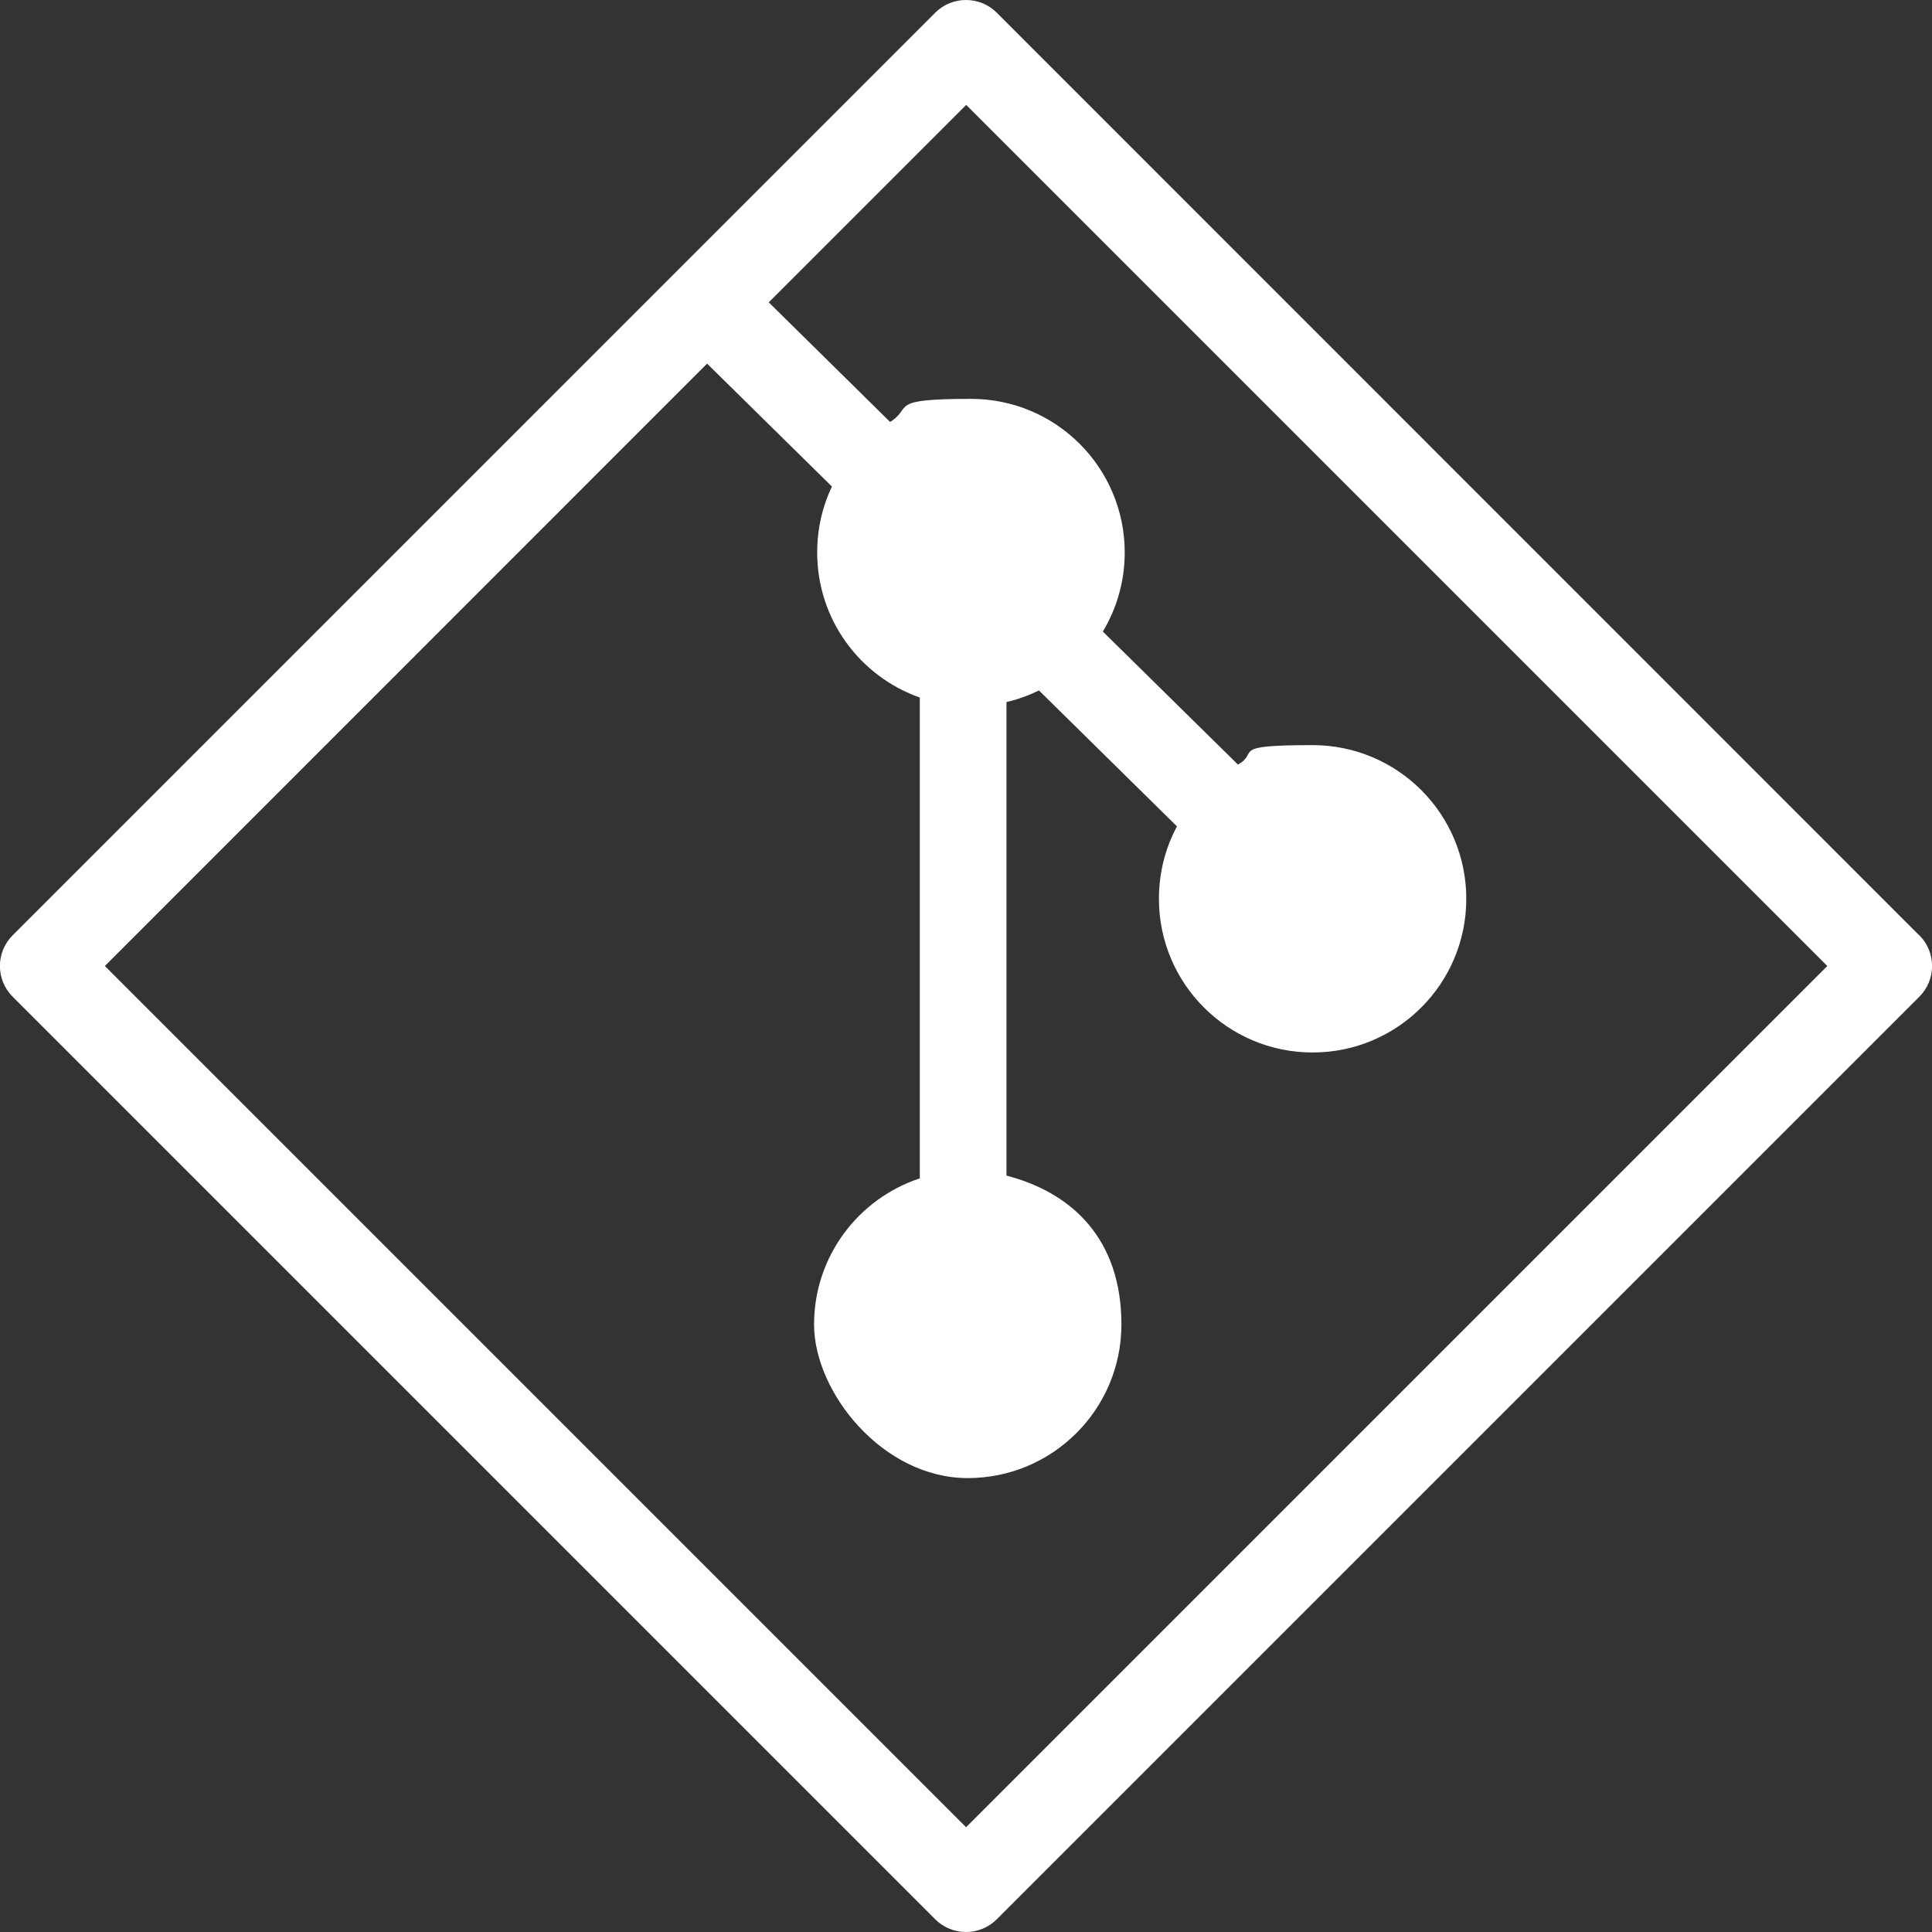 <?xml version="1.0" encoding="UTF-8"?>
<svg id="Layer_1" xmlns="http://www.w3.org/2000/svg" version="1.1" viewBox="0 0 1112.6 1112.6">
  <rect x="0" y="0" width="1112.6" height="1112.6" fill="#333333" stroke="none"/>
  <!-- Generator: Adobe Illustrator 29.6.1, SVG Export Plug-In . SVG Version: 2.1.1 Build 9)  -->
  <defs>
    <style>
      .st0 {
        fill: #fff;
      }
    </style>
  </defs>
  <path class="st0" d="M1105.2,538.6L574,7.3c-4.7-4.7-11-7.3-17.7-7.3s-13,2.6-17.7,7.3L7.3,538.6c-9.8,9.8-9.8,25.6,0,35.4l531.3,531.3c4.9,4.9,11.3,7.3,17.7,7.3s12.8-2.4,17.7-7.3l531.3-531.3c9.8-9.8,9.8-25.6,0-35.4ZM556.3,1052.2L60.4,556.3,407.2,209.4l71.9,70.8c-5.5,11.5-8.5,24.4-8.5,38,0,38.6,24.7,71.4,59.1,83.5v276.9c-35.3,11.6-60.9,44.9-60.9,84.1s39.6,88.5,88.5,88.5,88.5-39.6,88.5-88.5-28.1-75.8-66.2-85.7v-272.7c6.5-1.5,12.8-3.8,18.7-6.7l79.5,78.3c-6.7,12.4-10.4,26.7-10.4,41.7,0,48.9,39.6,88.5,88.5,88.5s88.5-39.6,88.5-88.5-39.6-88.5-88.5-88.5-30.3,4.1-43,11.2l-77.8-76.6c8-13.3,12.6-28.9,12.6-45.5,0-48.9-39.6-88.5-88.5-88.5s-33.1,4.9-46.6,13.3l-69.9-68.9,113.7-113.7,495.9,495.9-495.9,495.9Z"/>
</svg>
